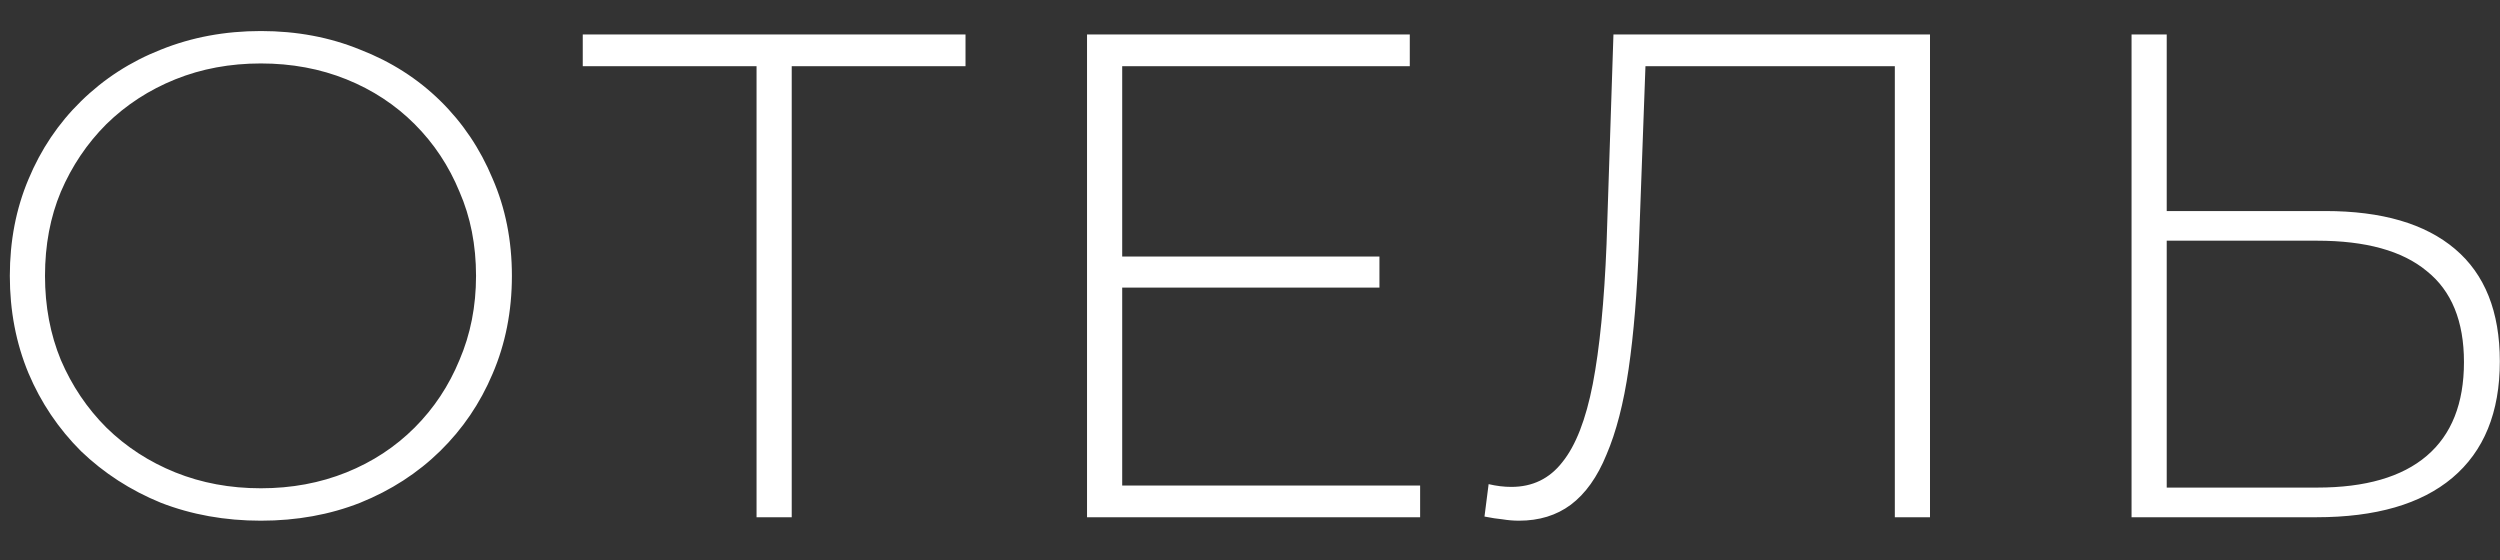 <?xml version="1.0" encoding="UTF-8"?> <svg xmlns="http://www.w3.org/2000/svg" width="58" height="13" viewBox="0 0 58 13" fill="none"><rect x="0" y="0" width="58" height="13" fill="#333333" stroke="none"/><path d="M6.052 12.08C5.22 12.08 4.446 11.941 3.732 11.664C3.028 11.376 2.409 10.976 1.876 10.464C1.353 9.941 0.948 9.339 0.66 8.656C0.372 7.963 0.228 7.211 0.228 6.4C0.228 5.589 0.372 4.843 0.66 4.16C0.948 3.467 1.353 2.864 1.876 2.352C2.409 1.829 3.028 1.429 3.732 1.152C4.446 0.864 5.22 0.72 6.052 0.72C6.884 0.72 7.652 0.864 8.356 1.152C9.07 1.429 9.689 1.824 10.212 2.336C10.734 2.848 11.14 3.451 11.428 4.144C11.726 4.827 11.876 5.579 11.876 6.4C11.876 7.221 11.726 7.979 11.428 8.672C11.14 9.355 10.734 9.952 10.212 10.464C9.689 10.976 9.07 11.376 8.356 11.664C7.652 11.941 6.884 12.08 6.052 12.08ZM6.052 11.328C6.766 11.328 7.428 11.205 8.036 10.96C8.644 10.715 9.172 10.368 9.62 9.92C10.068 9.472 10.414 8.949 10.66 8.352C10.916 7.755 11.044 7.104 11.044 6.4C11.044 5.685 10.916 5.035 10.66 4.448C10.414 3.851 10.068 3.328 9.62 2.88C9.172 2.432 8.644 2.085 8.036 1.84C7.428 1.595 6.766 1.472 6.052 1.472C5.337 1.472 4.676 1.595 4.068 1.84C3.46 2.085 2.926 2.432 2.468 2.88C2.02 3.328 1.668 3.851 1.412 4.448C1.166 5.035 1.044 5.685 1.044 6.4C1.044 7.104 1.166 7.755 1.412 8.352C1.668 8.949 2.02 9.472 2.468 9.92C2.926 10.368 3.46 10.715 4.068 10.96C4.676 11.205 5.337 11.328 6.052 11.328ZM17.552 12V1.28L17.792 1.536H13.52V0.8H22.4V1.536H18.128L18.368 1.28V12H17.552ZM25.939 5.952H32.003V6.672H25.939V5.952ZM26.035 11.264H32.947V12H25.219V0.8H32.707V1.536H26.035V11.264ZM35.24 12.08C35.112 12.08 34.984 12.069 34.856 12.048C34.739 12.037 34.6 12.016 34.44 11.984L34.536 11.232C34.718 11.275 34.894 11.296 35.064 11.296C35.555 11.296 35.95 11.104 36.248 10.72C36.558 10.336 36.792 9.733 36.952 8.912C37.112 8.08 37.219 6.997 37.272 5.664L37.432 0.8H44.776V12H43.96V1.28L44.2 1.536H37.944L38.184 1.28L38.024 5.648C37.982 6.779 37.902 7.749 37.784 8.56C37.667 9.36 37.496 10.021 37.272 10.544C37.059 11.067 36.782 11.456 36.44 11.712C36.11 11.957 35.71 12.08 35.24 12.08ZM53.948 4.896C55.26 4.896 56.263 5.189 56.956 5.776C57.65 6.363 57.996 7.232 57.996 8.384C57.996 9.568 57.628 10.469 56.892 11.088C56.167 11.696 55.116 12 53.74 12H49.452V0.8H50.268V4.896H53.948ZM53.756 11.312C54.876 11.312 55.724 11.067 56.3 10.576C56.876 10.085 57.164 9.36 57.164 8.4C57.164 7.451 56.876 6.747 56.3 6.288C55.735 5.819 54.887 5.584 53.756 5.584H50.268V11.312H53.756Z" fill="white"></path></svg> 
